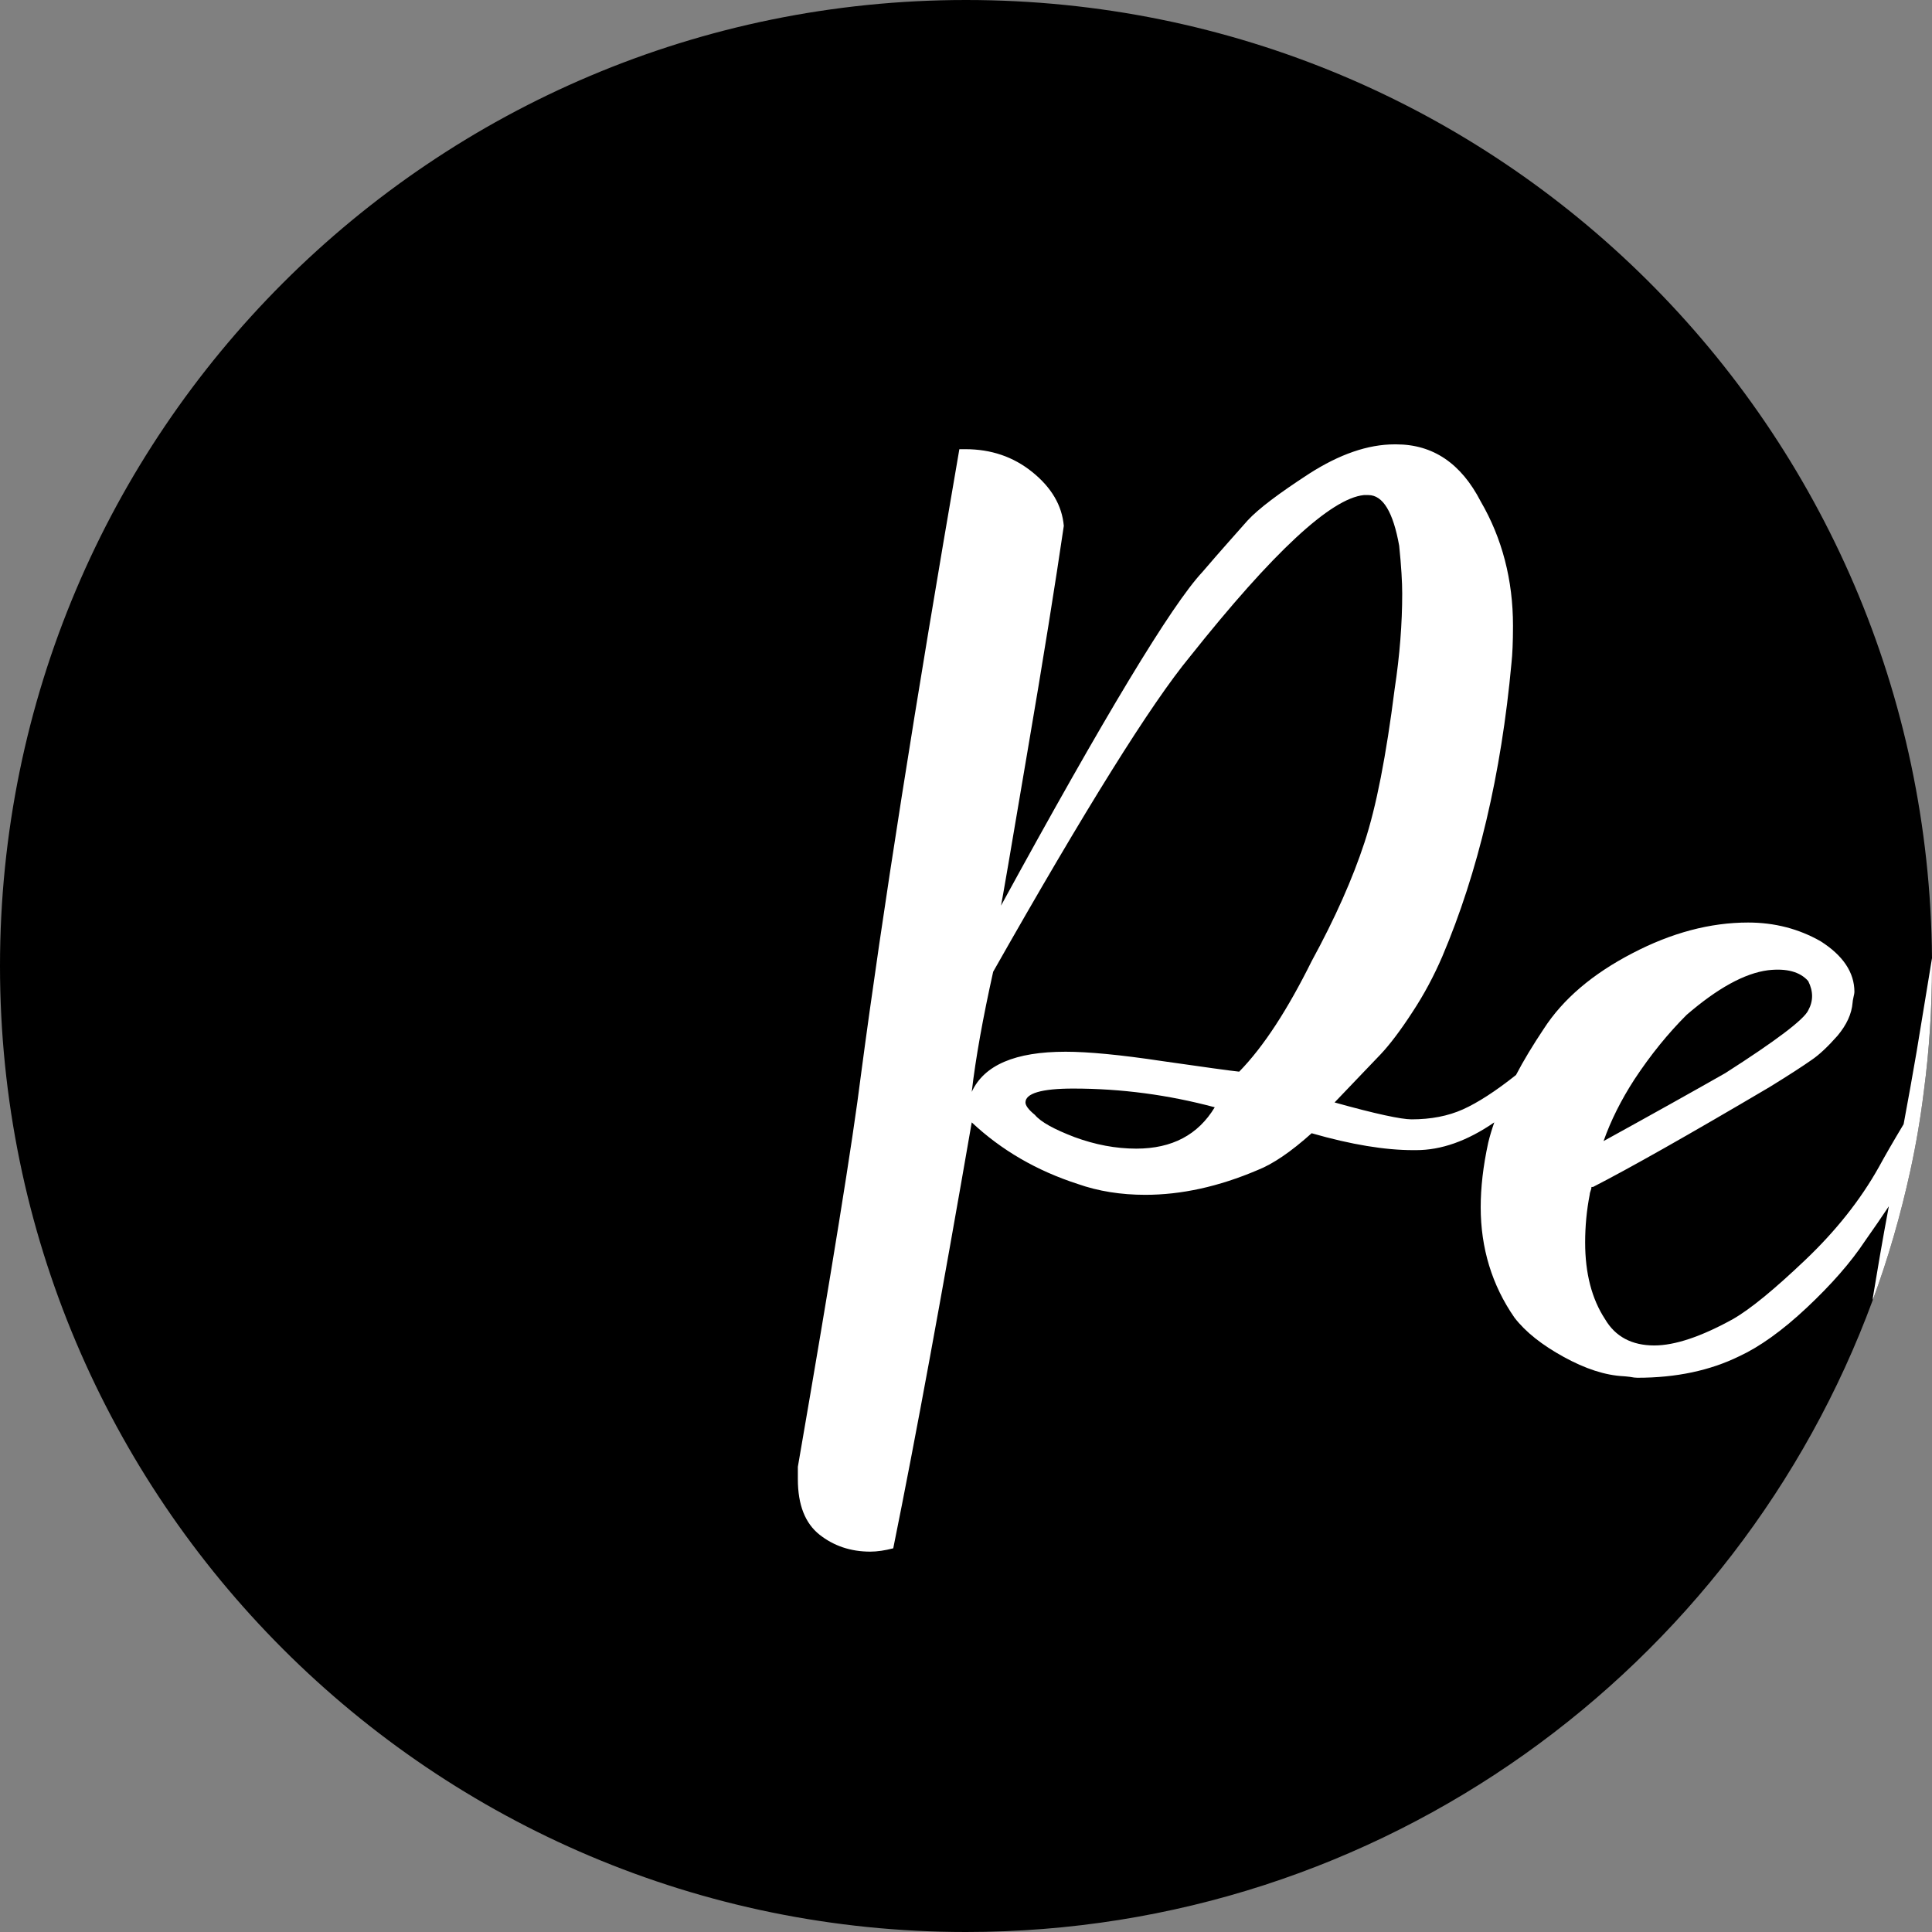 <?xml version="1.0" encoding="UTF-8"?><svg id="Layer_2" xmlns="http://www.w3.org/2000/svg" viewBox="0 0 64 64"><rect x="0" y="0" width="64" height="64" fill="#808080" stroke="none"/><defs><style>.cls-1{fill:#000;}.cls-1,.cls-2{stroke-width:0px;}.cls-2{fill:#fff;}</style></defs><g id="ic_Penthouse"><path class="cls-1" d="M64,31.74v.26c0,1.41-.09,2.79-.27,4.15-.11.89-.26,1.77-.45,2.64-.32,1.46-.73,2.89-1.24,4.27-4.5,12.22-16.25,20.94-30.04,20.94C14.33,64,0,49.67,0,32S14.33,0,32,0s31.86,14.19,32,31.74Z"/><path class="cls-2" d="M63.49,34.84c-.13.75-.27,1.55-.43,2.4-.36.6-.63,1.07-.82,1.42-.61,1.09-1.43,2.12-2.44,3.08-1.02.97-1.82,1.63-2.4,1.96-1.05.58-1.92.87-2.6.87-.74,0-1.29-.29-1.63-.87-.44-.67-.66-1.52-.66-2.54,0-.54.05-1.07.15-1.58,0-.03.01-.08.03-.13.02-.05.03-.09.03-.13h.05c1.19-.61,3.14-1.71,5.85-3.31.65-.4,1.11-.7,1.38-.89.27-.18.56-.46.87-.81.3-.36.47-.72.5-1.1,0-.03.01-.09.03-.18.02-.08.03-.14.03-.17,0-.65-.38-1.21-1.12-1.68-.72-.41-1.52-.62-2.4-.62-1.26,0-2.54.34-3.84,1.02-1.31.68-2.29,1.51-2.93,2.5-.36.54-.67,1.05-.92,1.53-.68.54-1.27.92-1.76,1.14-.49.22-1.06.33-1.7.33-.34,0-1.19-.18-2.55-.56.71-.74,1.22-1.28,1.53-1.6.3-.32.65-.78,1.04-1.38.39-.59.72-1.21,1-1.86,1.18-2.78,1.95-6.02,2.29-9.72.03-.28.05-.68.05-1.23,0-1.52-.36-2.9-1.07-4.12-.65-1.26-1.58-1.89-2.8-1.89h-.05c-.89,0-1.83.33-2.83.97-1,.65-1.68,1.16-2.04,1.55-.35.4-.86.96-1.5,1.71-1.02,1.09-3.24,4.77-6.67,11.05.03-.13.32-1.81.86-5.01.55-3.21.95-5.73,1.22-7.57-.06-.68-.41-1.27-1.04-1.78s-1.37-.76-2.22-.76h-.2c-1.46,8.45-2.55,15.36-3.26,20.73-.27,2.17-.97,6.5-2.09,12.98v.41c0,.85.24,1.46.72,1.84.47.37,1.03.56,1.68.56.23,0,.49-.04.76-.11.75-3.7,1.61-8.4,2.6-14.11.98.92,2.15,1.6,3.51,2.04.68.24,1.43.36,2.24.36,1.19,0,2.43-.27,3.72-.82.51-.2,1.11-.61,1.79-1.22,1.32.38,2.44.56,3.36.56h.1c.83,0,1.69-.3,2.59-.92-.08.23-.15.46-.2.67-.17.78-.25,1.49-.25,2.14,0,1.35.37,2.58,1.12,3.66.37.48.92.91,1.63,1.3.71.39,1.37.61,1.99.64.03,0,.1.01.2.02.1.02.19.03.25.03,1.29,0,2.41-.24,3.37-.71.67-.31,1.42-.84,2.24-1.61.81-.76,1.46-1.5,1.93-2.21.29-.41.55-.79.79-1.15-.22,1.17-.39,2.18-.53,3.03v.07c.51-1.38.92-2.81,1.24-4.27.19-.87.34-1.75.45-2.64.18-1.36.27-2.74.27-4.15v-.26c-.17,1.04-.34,2.08-.51,3.1ZM54.14,35.76c.54-.82,1.12-1.53,1.73-2.14,1.02-.88,1.92-1.38,2.7-1.48.61-.07,1.06.05,1.33.36.17.34.17.66,0,.97-.14.3-1.06,1-2.75,2.08-1.02.58-2.36,1.33-4.03,2.25.24-.68.58-1.36,1.02-2.04ZM37.64,38.05c-.68,0-1.36-.13-2.04-.38-.68-.26-1.12-.5-1.32-.74-.21-.17-.31-.31-.31-.41,0-.3.53-.46,1.58-.46,1.6,0,3.16.21,4.69.62-.55.91-1.41,1.37-2.6,1.37ZM41.05,35.5c-.3-.03-1.15-.15-2.55-.35-1.39-.21-2.46-.31-3.2-.31-1.67,0-2.7.44-3.11,1.33.13-1.12.37-2.45.71-3.98,3.06-5.4,5.23-8.88,6.52-10.44,2.75-3.46,4.67-5.24,5.76-5.35h.15c.48,0,.82.56,1.02,1.68.07.68.1,1.21.1,1.58,0,.99-.08,2.04-.25,3.16-.28,2.21-.61,3.91-1,5.09-.39,1.19-.97,2.5-1.75,3.93-.79,1.59-1.58,2.82-2.4,3.66Z"/></g></svg>